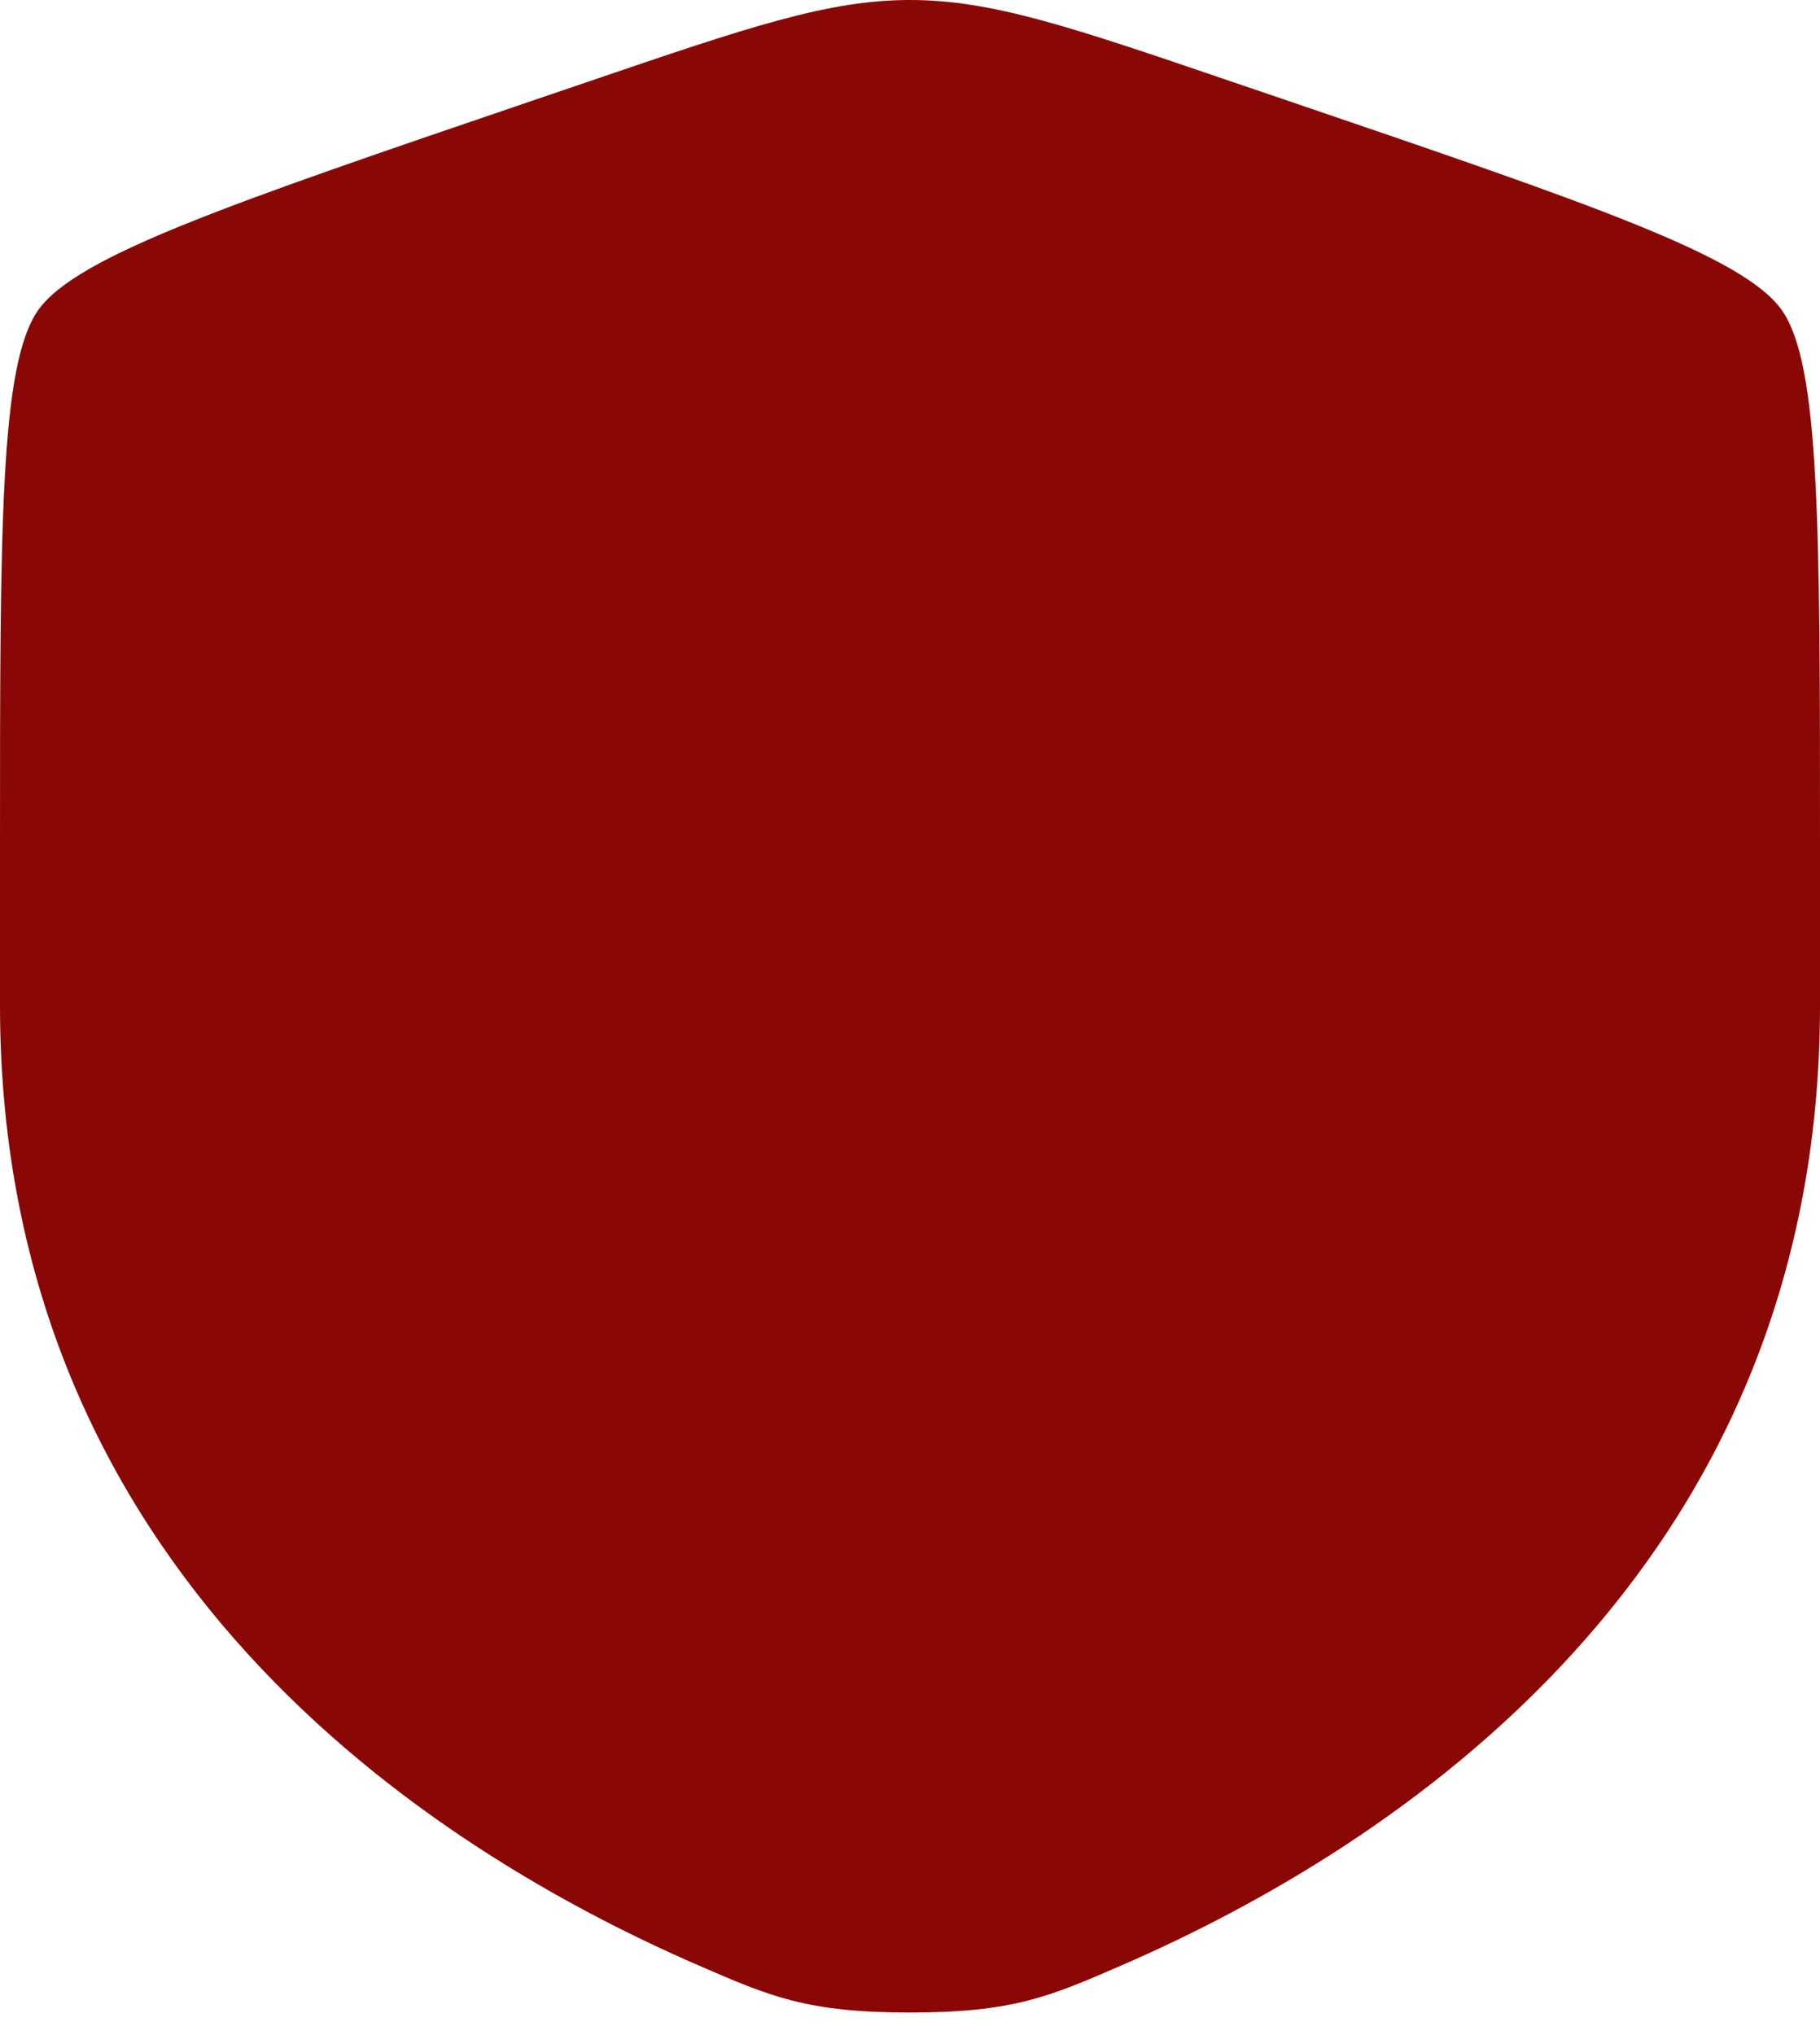 <?xml version="1.0" encoding="UTF-8"?> <svg xmlns="http://www.w3.org/2000/svg" width="34" height="38" viewBox="0 0 34 38" fill="none"><path d="M0 15.815C0 9.806 1.6888e-07 6.802 0.713 5.792C1.426 4.781 4.266 3.814 9.945 1.88L11.027 1.512C13.987 0.504 15.467 0 17 0C18.533 0 20.013 0.504 22.973 1.512L24.055 1.88C29.734 3.814 32.574 4.781 33.287 5.792C34 6.802 34 9.806 34 15.815C34 16.722 34 17.706 34 18.773C34 29.367 25.993 34.508 20.969 36.691C19.607 37.283 18.925 37.579 17 37.579C15.075 37.579 14.393 37.283 13.031 36.691C8.007 34.508 0 29.367 0 18.773C0 17.706 0 16.722 0 15.815Z" fill="#890806"></path></svg> 